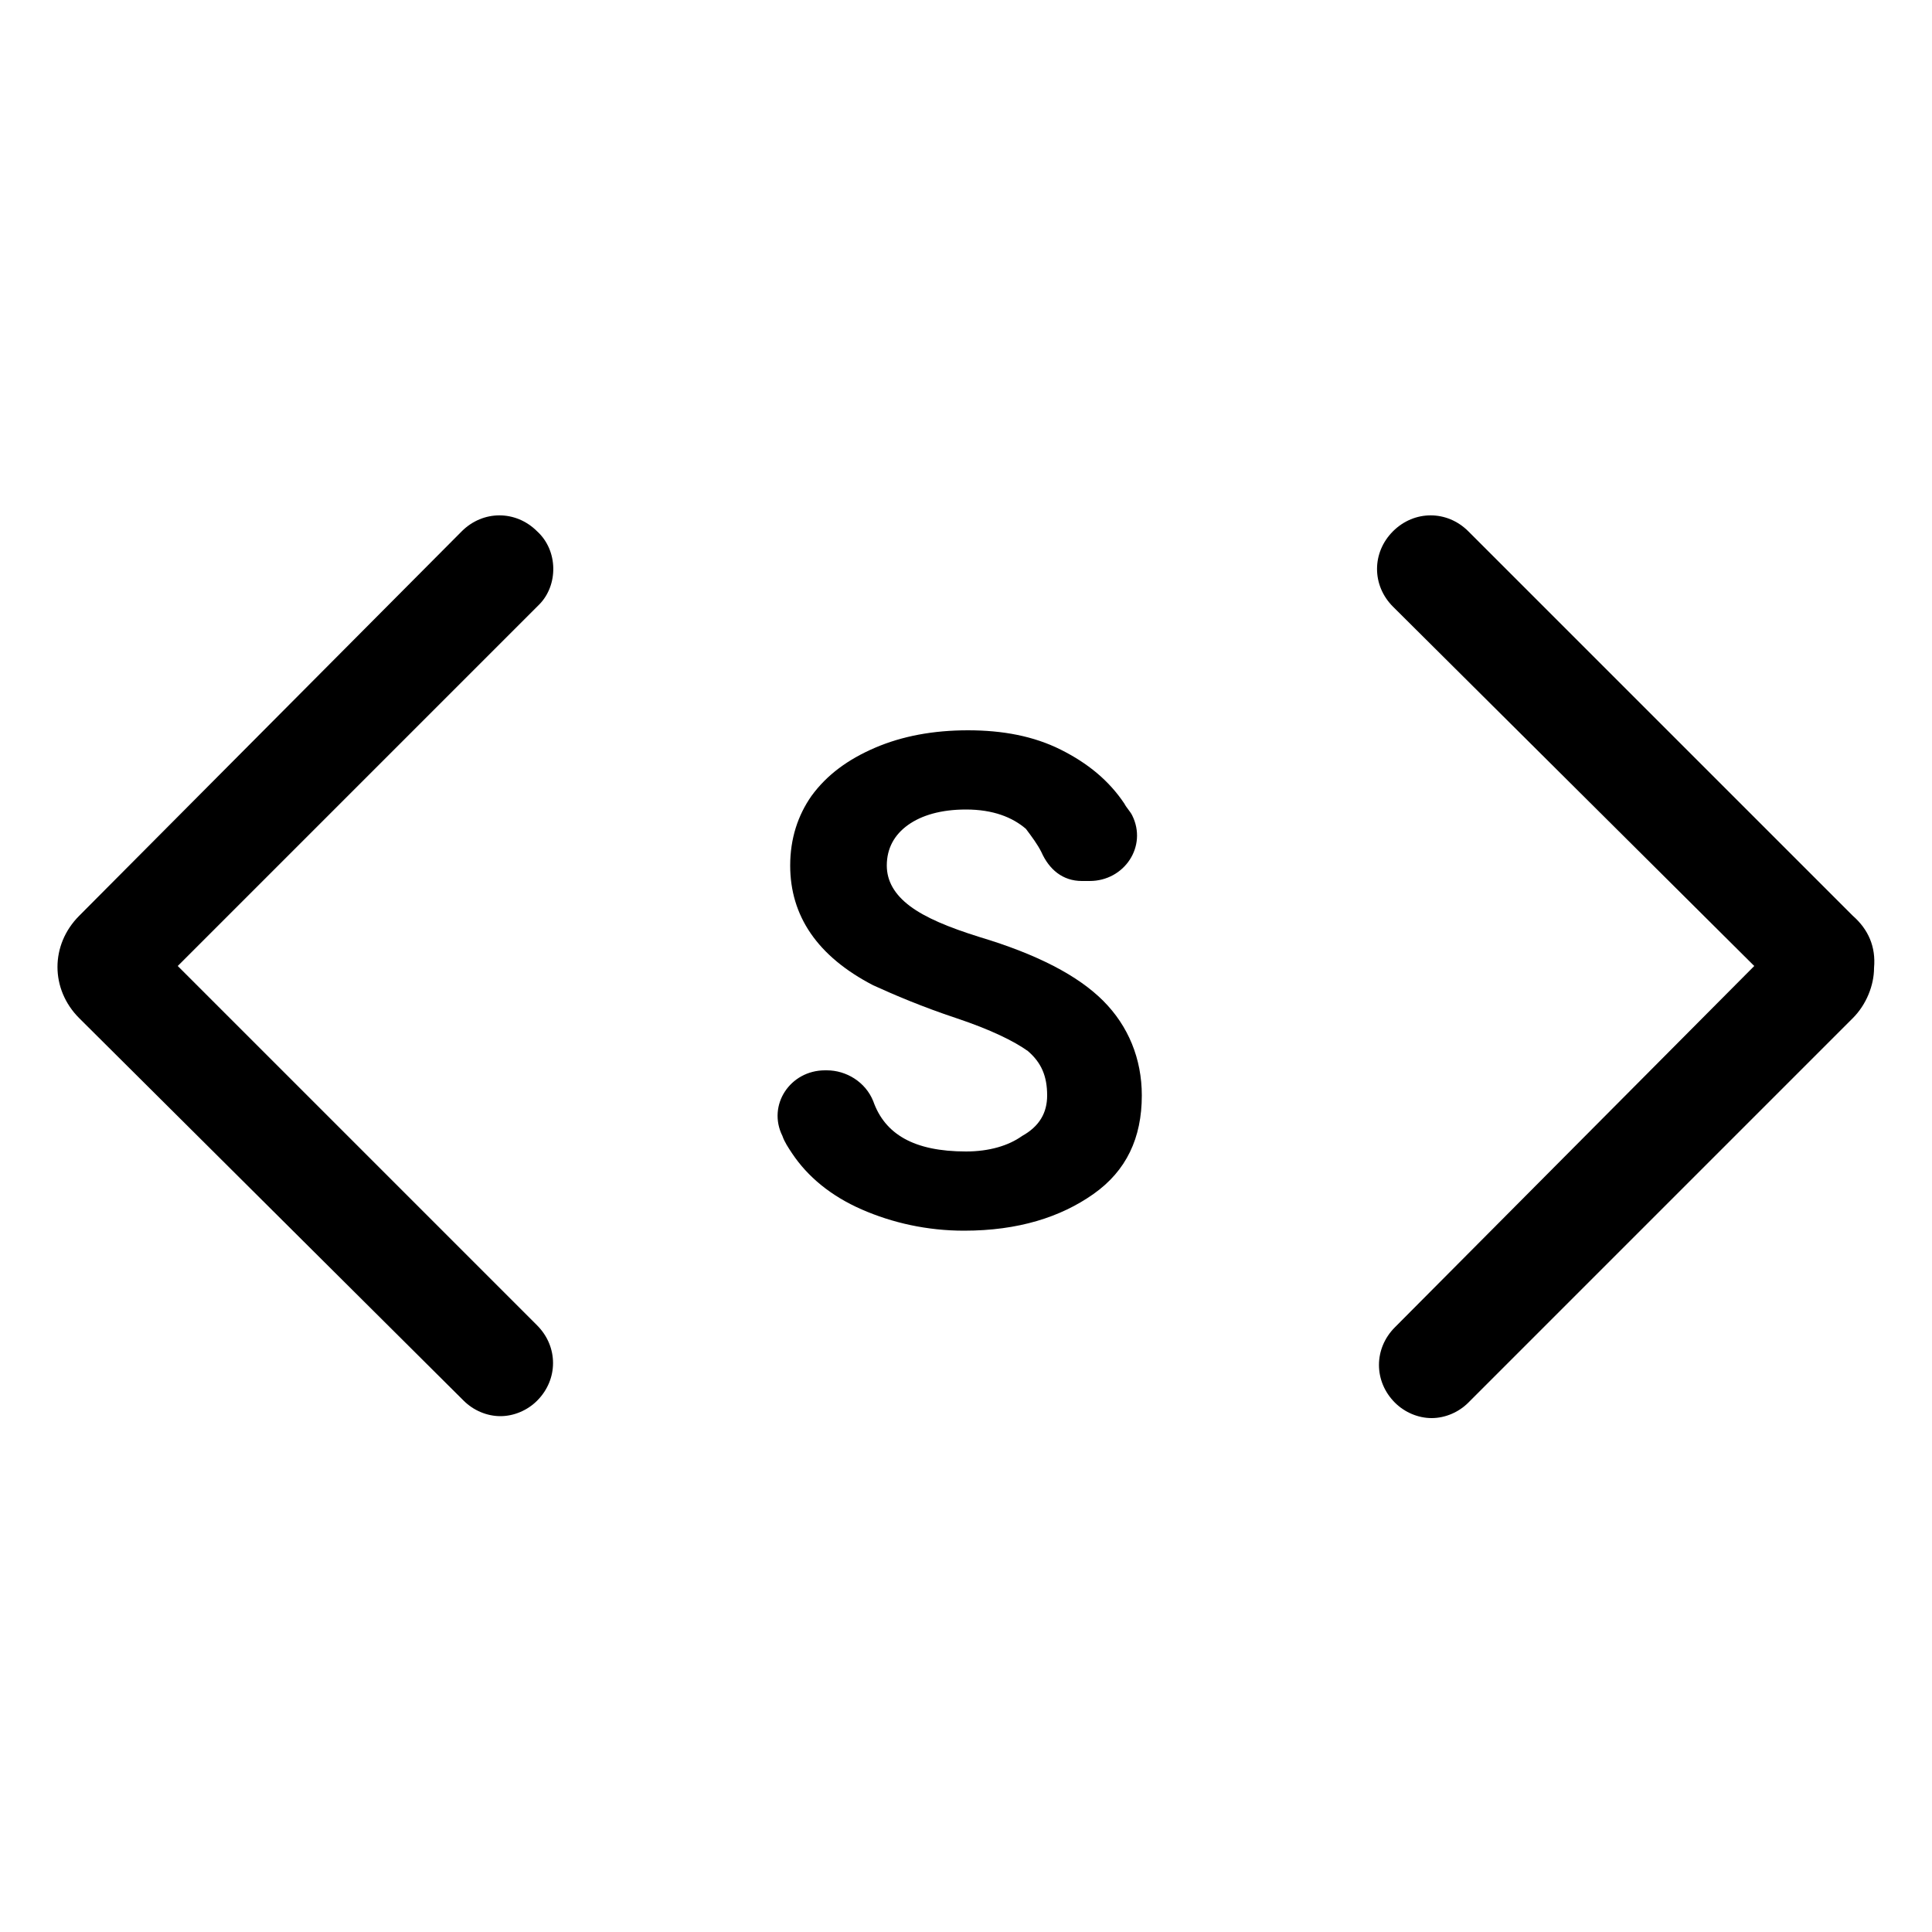 <?xml version="1.0" encoding="utf-8"?>
<!-- Generator: Adobe Illustrator 22.0.1, SVG Export Plug-In . SVG Version: 6.00 Build 0)  -->
<svg version="1.1" id="Layer_2_1_" xmlns="http://www.w3.org/2000/svg" xmlns:xlink="http://www.w3.org/1999/xlink" x="0px" y="0px"
	 viewBox="0 0 100 100" style="enable-background:new 0 0 100 100;" xml:space="preserve">
<g>
	<path d="M50.7,48.5c-1.6-0.5-2.8-1-3.6-1.6c-0.8-0.6-1.2-1.3-1.2-2.1c0-0.9,0.4-1.6,1.1-2.1s1.7-0.8,3-0.8c1.4,0,2.4,0.4,3.1,1
		c0.3,0.4,0.6,0.8,0.8,1.2c0.4,0.9,1.1,1.5,2.1,1.5h0.4c1.8,0,3-1.8,2.2-3.4c-0.1-0.2-0.3-0.4-0.4-0.6c-0.8-1.2-1.9-2.1-3.3-2.8
		c-1.4-0.7-3-1-4.8-1c-1.8,0-3.4,0.3-4.8,0.9c-1.4,0.6-2.5,1.4-3.3,2.5c-0.7,1-1.1,2.2-1.1,3.6c0,2.6,1.4,4.7,4.3,6.2
		c1.1,0.5,2.5,1.1,4.3,1.7s3,1.2,3.7,1.7c0.7,0.6,1,1.3,1,2.3c0,0.9-0.4,1.6-1.3,2.1c-0.7,0.5-1.7,0.8-2.9,0.8
		c-2.7,0-4.2-0.9-4.8-2.6c-0.4-1-1.4-1.6-2.4-1.6h-0.1c-1.8,0-3,1.8-2.2,3.4c0.1,0.3,0.3,0.6,0.5,0.9c0.8,1.2,2,2.2,3.6,2.9
		c1.6,0.7,3.4,1.1,5.3,1.1c2.8,0,5-0.7,6.7-1.9c1.7-1.2,2.5-2.9,2.5-5.1c0-1.9-0.7-3.6-2-4.9C55.8,50.5,53.7,49.4,50.7,48.5z"/>
	<path d="M27.8,27.5c-1.1-1.1-2.8-1.1-3.9,0L4.1,47.4c-1.5,1.5-1.5,3.8,0,5.3L24,72.5c0.5,0.5,1.2,0.8,1.9,0.8
		c0.7,0,1.4-0.3,1.9-0.8c1.1-1.1,1.1-2.8,0-3.9L9.2,50l18.7-18.7C28.9,30.3,28.9,28.5,27.8,27.5z"/>
	<path d="M95.9,47.4L76,27.5c-1.1-1.1-2.8-1.1-3.9,0c-1.1,1.1-1.1,2.8,0,3.9L90.8,50L72.2,68.7c-1.1,1.1-1.1,2.8,0,3.9
		c0.5,0.5,1.2,0.8,1.9,0.8s1.4-0.3,1.9-0.8l19.9-19.9c0.7-0.7,1.1-1.7,1.1-2.6C97.1,49,96.7,48.1,95.9,47.4z"/>
</g>
</svg>
